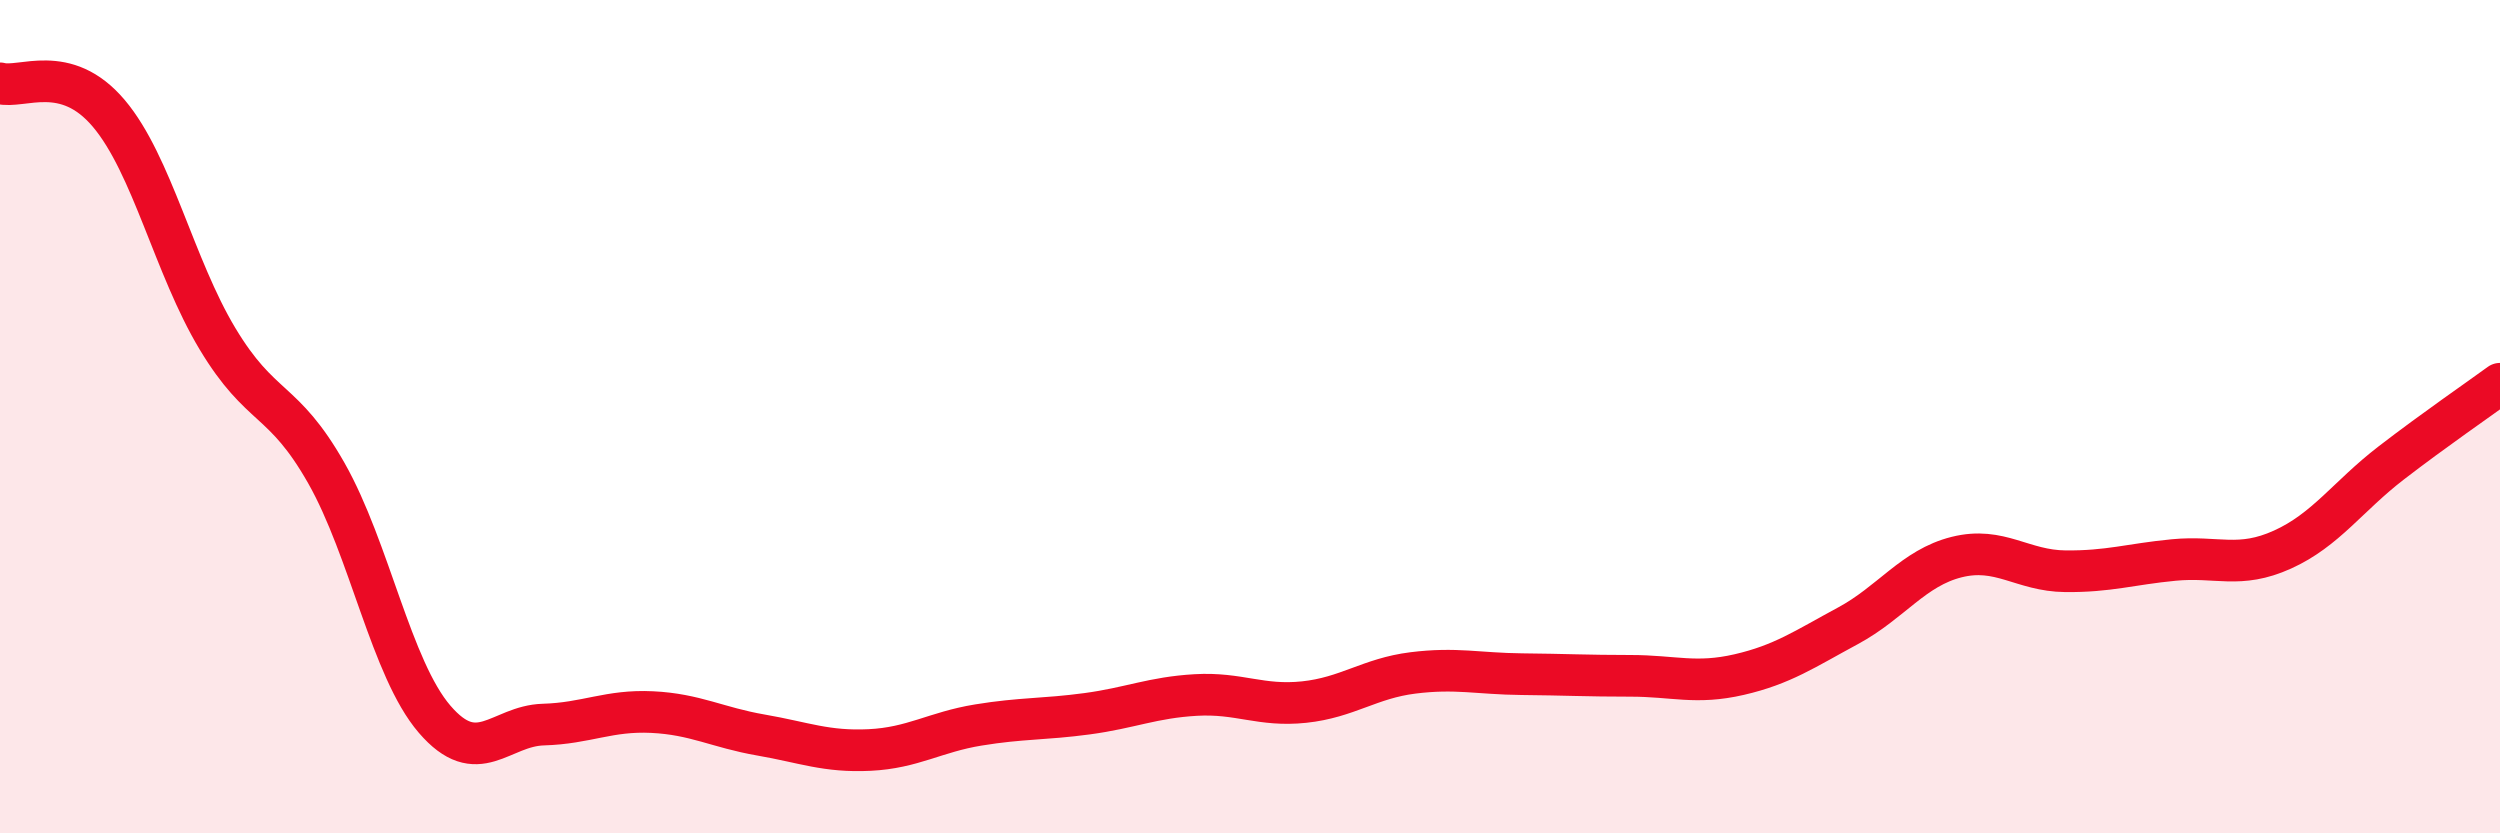 
    <svg width="60" height="20" viewBox="0 0 60 20" xmlns="http://www.w3.org/2000/svg">
      <path
        d="M 0,2 C 0.52,2.14 1.57,1.49 2.61,2.72 C 3.65,3.95 4.18,6.4 5.22,8.13 C 6.26,9.86 6.79,9.52 7.83,11.35 C 8.87,13.18 9.39,16.05 10.43,17.26 C 11.47,18.47 12,17.42 13.04,17.39 C 14.08,17.36 14.61,17.04 15.65,17.09 C 16.69,17.14 17.22,17.46 18.26,17.64 C 19.3,17.82 19.83,18.05 20.87,18 C 21.91,17.95 22.44,17.57 23.48,17.4 C 24.52,17.23 25.05,17.27 26.09,17.13 C 27.13,16.99 27.66,16.74 28.7,16.68 C 29.74,16.62 30.26,16.96 31.3,16.85 C 32.34,16.74 32.87,16.28 33.91,16.15 C 34.95,16.02 35.48,16.17 36.52,16.18 C 37.56,16.19 38.09,16.22 39.13,16.22 C 40.17,16.22 40.7,16.43 41.74,16.19 C 42.78,15.95 43.31,15.58 44.35,15.02 C 45.39,14.46 45.92,13.63 46.96,13.37 C 48,13.11 48.53,13.7 49.57,13.71 C 50.61,13.72 51.13,13.54 52.17,13.44 C 53.21,13.34 53.74,13.66 54.78,13.19 C 55.82,12.72 56.35,11.91 57.39,11.11 C 58.43,10.31 59.48,9.59 60,9.21L60 20L0 20Z"
        fill="#EB0A25"
        opacity="0.1"
        stroke-linecap="round"
        stroke-linejoin="round"
      />
      <path
        d="M 0,2 C 0.52,2.14 1.57,1.49 2.61,2.72 C 3.65,3.95 4.18,6.4 5.22,8.13 C 6.26,9.86 6.79,9.52 7.83,11.35 C 8.87,13.18 9.39,16.05 10.43,17.26 C 11.47,18.47 12,17.42 13.04,17.39 C 14.08,17.36 14.61,17.04 15.65,17.09 C 16.69,17.14 17.22,17.46 18.26,17.64 C 19.3,17.82 19.83,18.05 20.87,18 C 21.91,17.95 22.44,17.57 23.48,17.4 C 24.52,17.23 25.05,17.27 26.09,17.13 C 27.13,16.99 27.66,16.74 28.7,16.68 C 29.74,16.62 30.26,16.96 31.3,16.85 C 32.34,16.74 32.87,16.28 33.91,16.15 C 34.95,16.02 35.48,16.17 36.52,16.18 C 37.56,16.19 38.09,16.22 39.13,16.22 C 40.17,16.22 40.7,16.43 41.74,16.19 C 42.78,15.95 43.31,15.58 44.35,15.02 C 45.39,14.46 45.92,13.63 46.96,13.37 C 48,13.11 48.53,13.7 49.57,13.71 C 50.61,13.72 51.13,13.54 52.17,13.44 C 53.21,13.34 53.74,13.66 54.78,13.19 C 55.82,12.72 56.35,11.91 57.39,11.11 C 58.43,10.31 59.48,9.59 60,9.21"
        stroke="#EB0A25"
        stroke-width="1"
        fill="none"
        stroke-linecap="round"
        stroke-linejoin="round"
      />
    </svg>
  
